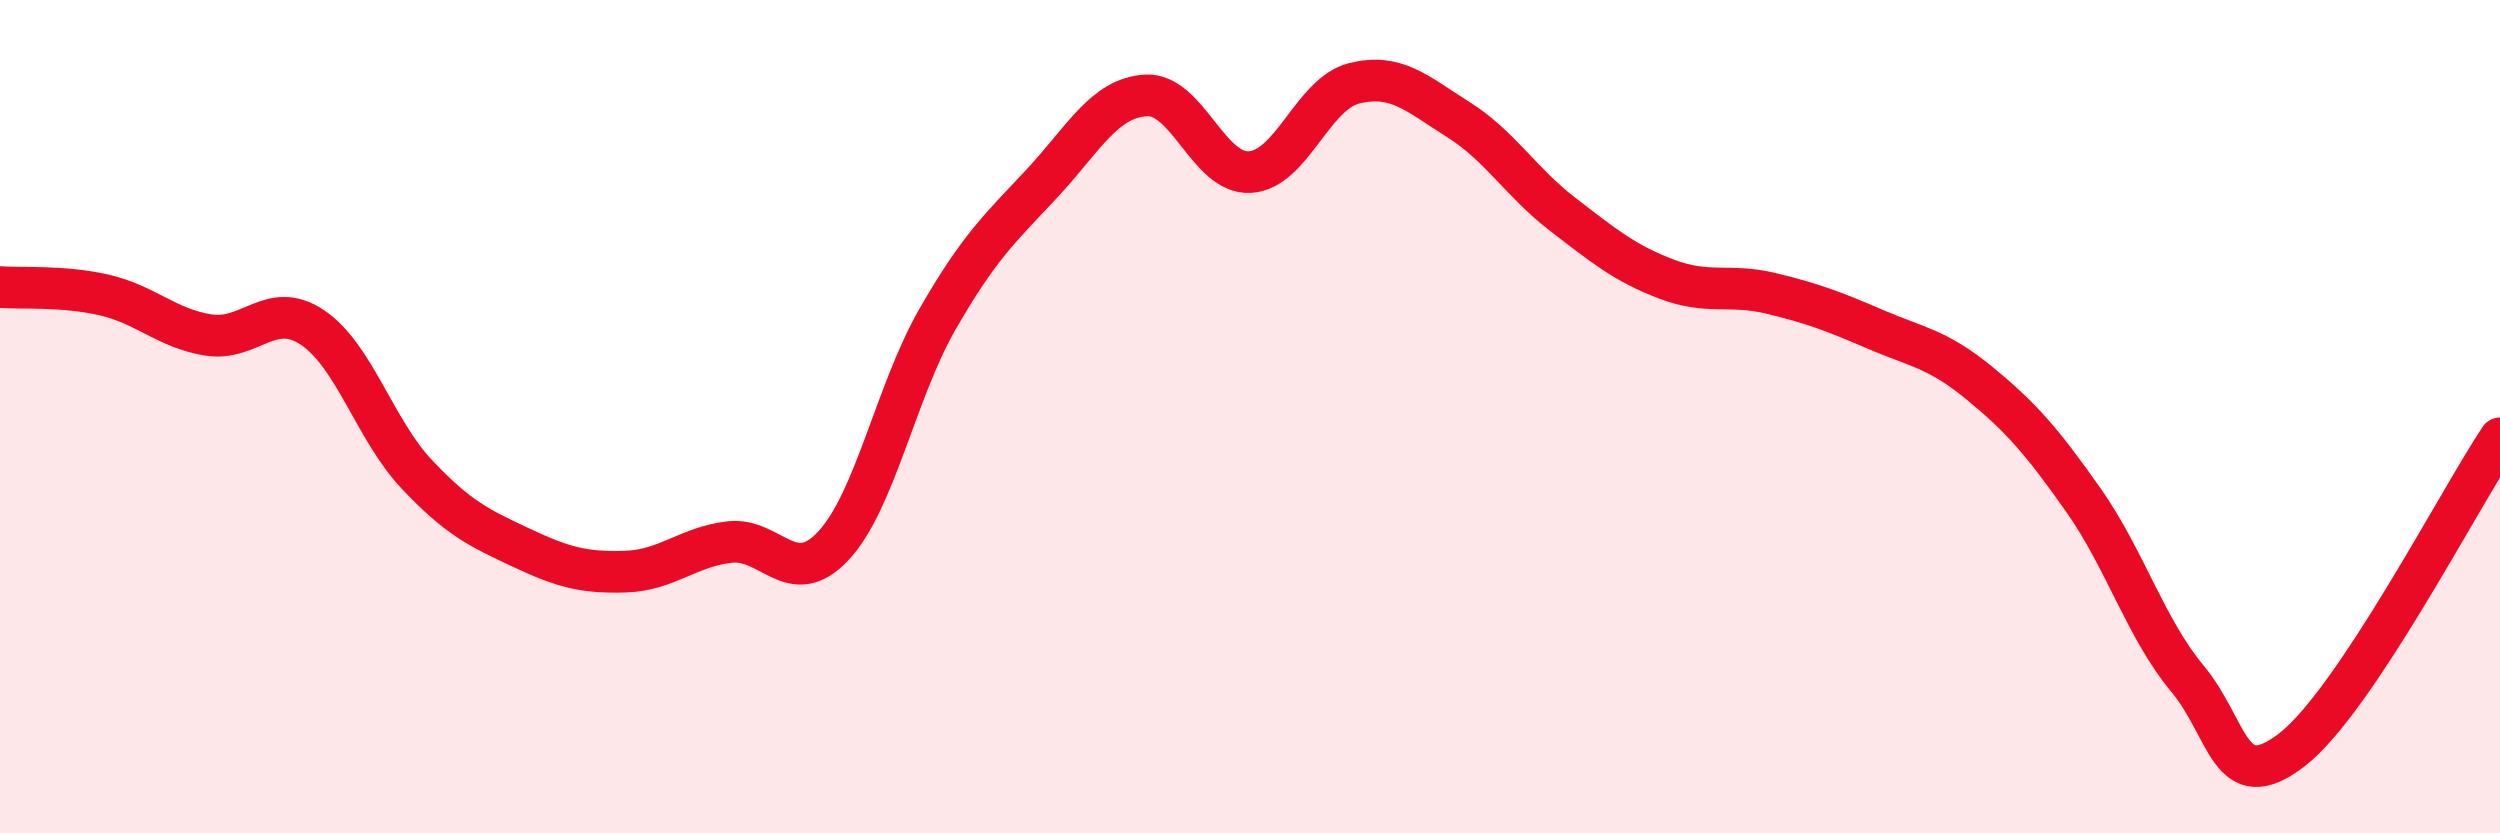 
    <svg width="60" height="20" viewBox="0 0 60 20" xmlns="http://www.w3.org/2000/svg">
      <path
        d="M 0,6.89 C 0.5,6.93 1.5,6.85 2.5,7.08 C 3.5,7.31 4,7.88 5,8.04 C 6,8.2 6.5,7.19 7.5,7.86 C 8.5,8.53 9,10.32 10,11.38 C 11,12.44 11.5,12.67 12.5,13.14 C 13.5,13.61 14,13.75 15,13.72 C 16,13.69 16.5,13.13 17.5,13.01 C 18.5,12.89 19,14.17 20,13.1 C 21,12.03 21.5,9.4 22.5,7.66 C 23.5,5.92 24,5.48 25,4.41 C 26,3.34 26.5,2.35 27.5,2.29 C 28.5,2.23 29,4.19 30,4.13 C 31,4.07 31.5,2.25 32.5,2 C 33.5,1.75 34,2.24 35,2.87 C 36,3.5 36.5,4.37 37.5,5.14 C 38.5,5.91 39,6.32 40,6.7 C 41,7.08 41.5,6.8 42.5,7.04 C 43.5,7.28 44,7.47 45,7.9 C 46,8.33 46.5,8.37 47.5,9.19 C 48.5,10.01 49,10.58 50,12 C 51,13.42 51.5,15.09 52.5,16.29 C 53.5,17.49 53.5,19.15 55,18 C 56.5,16.85 59,12.02 60,10.52L60 20L0 20Z"
        fill="#EB0A25"
        opacity="0.1"
        stroke-linecap="round"
        stroke-linejoin="round"
      />
      <path
        d="M 0,6.89 C 0.5,6.93 1.5,6.85 2.5,7.08 C 3.5,7.31 4,7.88 5,8.04 C 6,8.2 6.5,7.19 7.5,7.86 C 8.5,8.53 9,10.32 10,11.38 C 11,12.44 11.5,12.67 12.5,13.14 C 13.5,13.61 14,13.75 15,13.72 C 16,13.69 16.5,13.13 17.5,13.01 C 18.5,12.89 19,14.17 20,13.1 C 21,12.03 21.5,9.4 22.5,7.66 C 23.5,5.92 24,5.48 25,4.41 C 26,3.34 26.5,2.35 27.5,2.29 C 28.5,2.23 29,4.19 30,4.13 C 31,4.07 31.5,2.25 32.5,2 C 33.5,1.75 34,2.24 35,2.87 C 36,3.5 36.5,4.37 37.5,5.14 C 38.5,5.91 39,6.32 40,6.7 C 41,7.08 41.5,6.8 42.5,7.04 C 43.5,7.28 44,7.47 45,7.9 C 46,8.33 46.5,8.37 47.5,9.19 C 48.5,10.01 49,10.58 50,12 C 51,13.42 51.5,15.09 52.5,16.29 C 53.5,17.49 53.5,19.15 55,18 C 56.5,16.85 59,12.02 60,10.52"
        stroke="#EB0A25"
        stroke-width="1"
        fill="none"
        stroke-linecap="round"
        stroke-linejoin="round"
      />
    </svg>
  